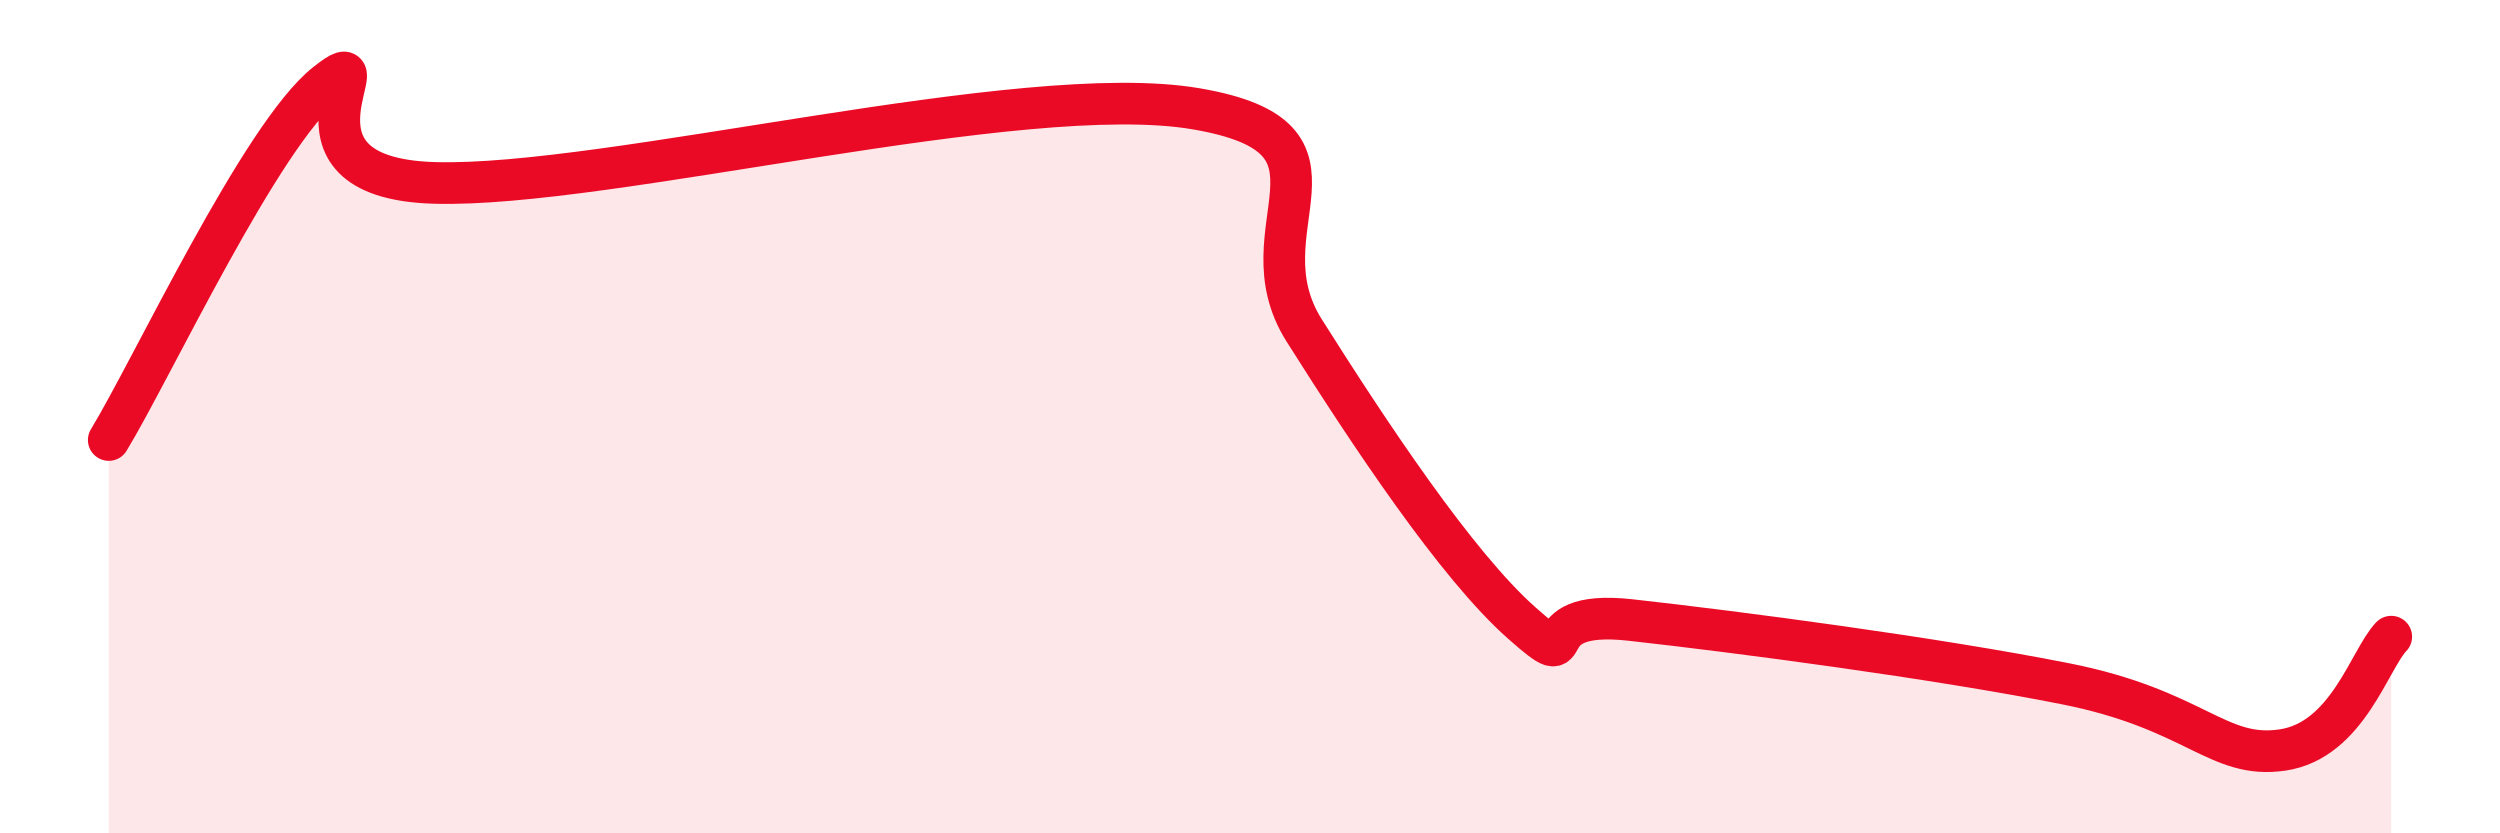 
    <svg width="60" height="20" viewBox="0 0 60 20" xmlns="http://www.w3.org/2000/svg">
      <path
        d="M 2.61,10.56 C 3.65,8.85 6.27,3.23 7.83,2 C 9.39,0.77 6.26,4.27 10.43,4.39 C 14.6,4.51 24.53,1.9 28.7,2.61 C 32.87,3.32 29.74,5.46 31.3,7.93 C 32.86,10.4 34.95,13.56 36.52,14.95 C 38.09,16.34 36.52,14.59 39.13,14.88 C 41.74,15.17 46.44,15.79 49.57,16.41 C 52.7,17.03 53.22,18.23 54.78,18 C 56.34,17.77 56.87,15.82 57.39,15.28L57.39 20L2.61 20Z"
        fill="#EB0A25"
        opacity="0.1"
        stroke-linecap="round"
        stroke-linejoin="round"
      />
      <path
        d="M 2.61,10.56 C 3.65,8.85 6.27,3.23 7.83,2 C 9.39,0.77 6.26,4.27 10.43,4.39 C 14.6,4.51 24.53,1.9 28.7,2.61 C 32.87,3.32 29.74,5.46 31.3,7.93 C 32.86,10.4 34.95,13.56 36.52,14.95 C 38.09,16.34 36.52,14.59 39.13,14.88 C 41.74,15.17 46.44,15.79 49.57,16.41 C 52.7,17.03 53.22,18.23 54.78,18 C 56.34,17.77 56.87,15.82 57.39,15.28"
        stroke="#EB0A25"
        stroke-width="1"
        fill="none"
        stroke-linecap="round"
        stroke-linejoin="round"
      />
    </svg>
  